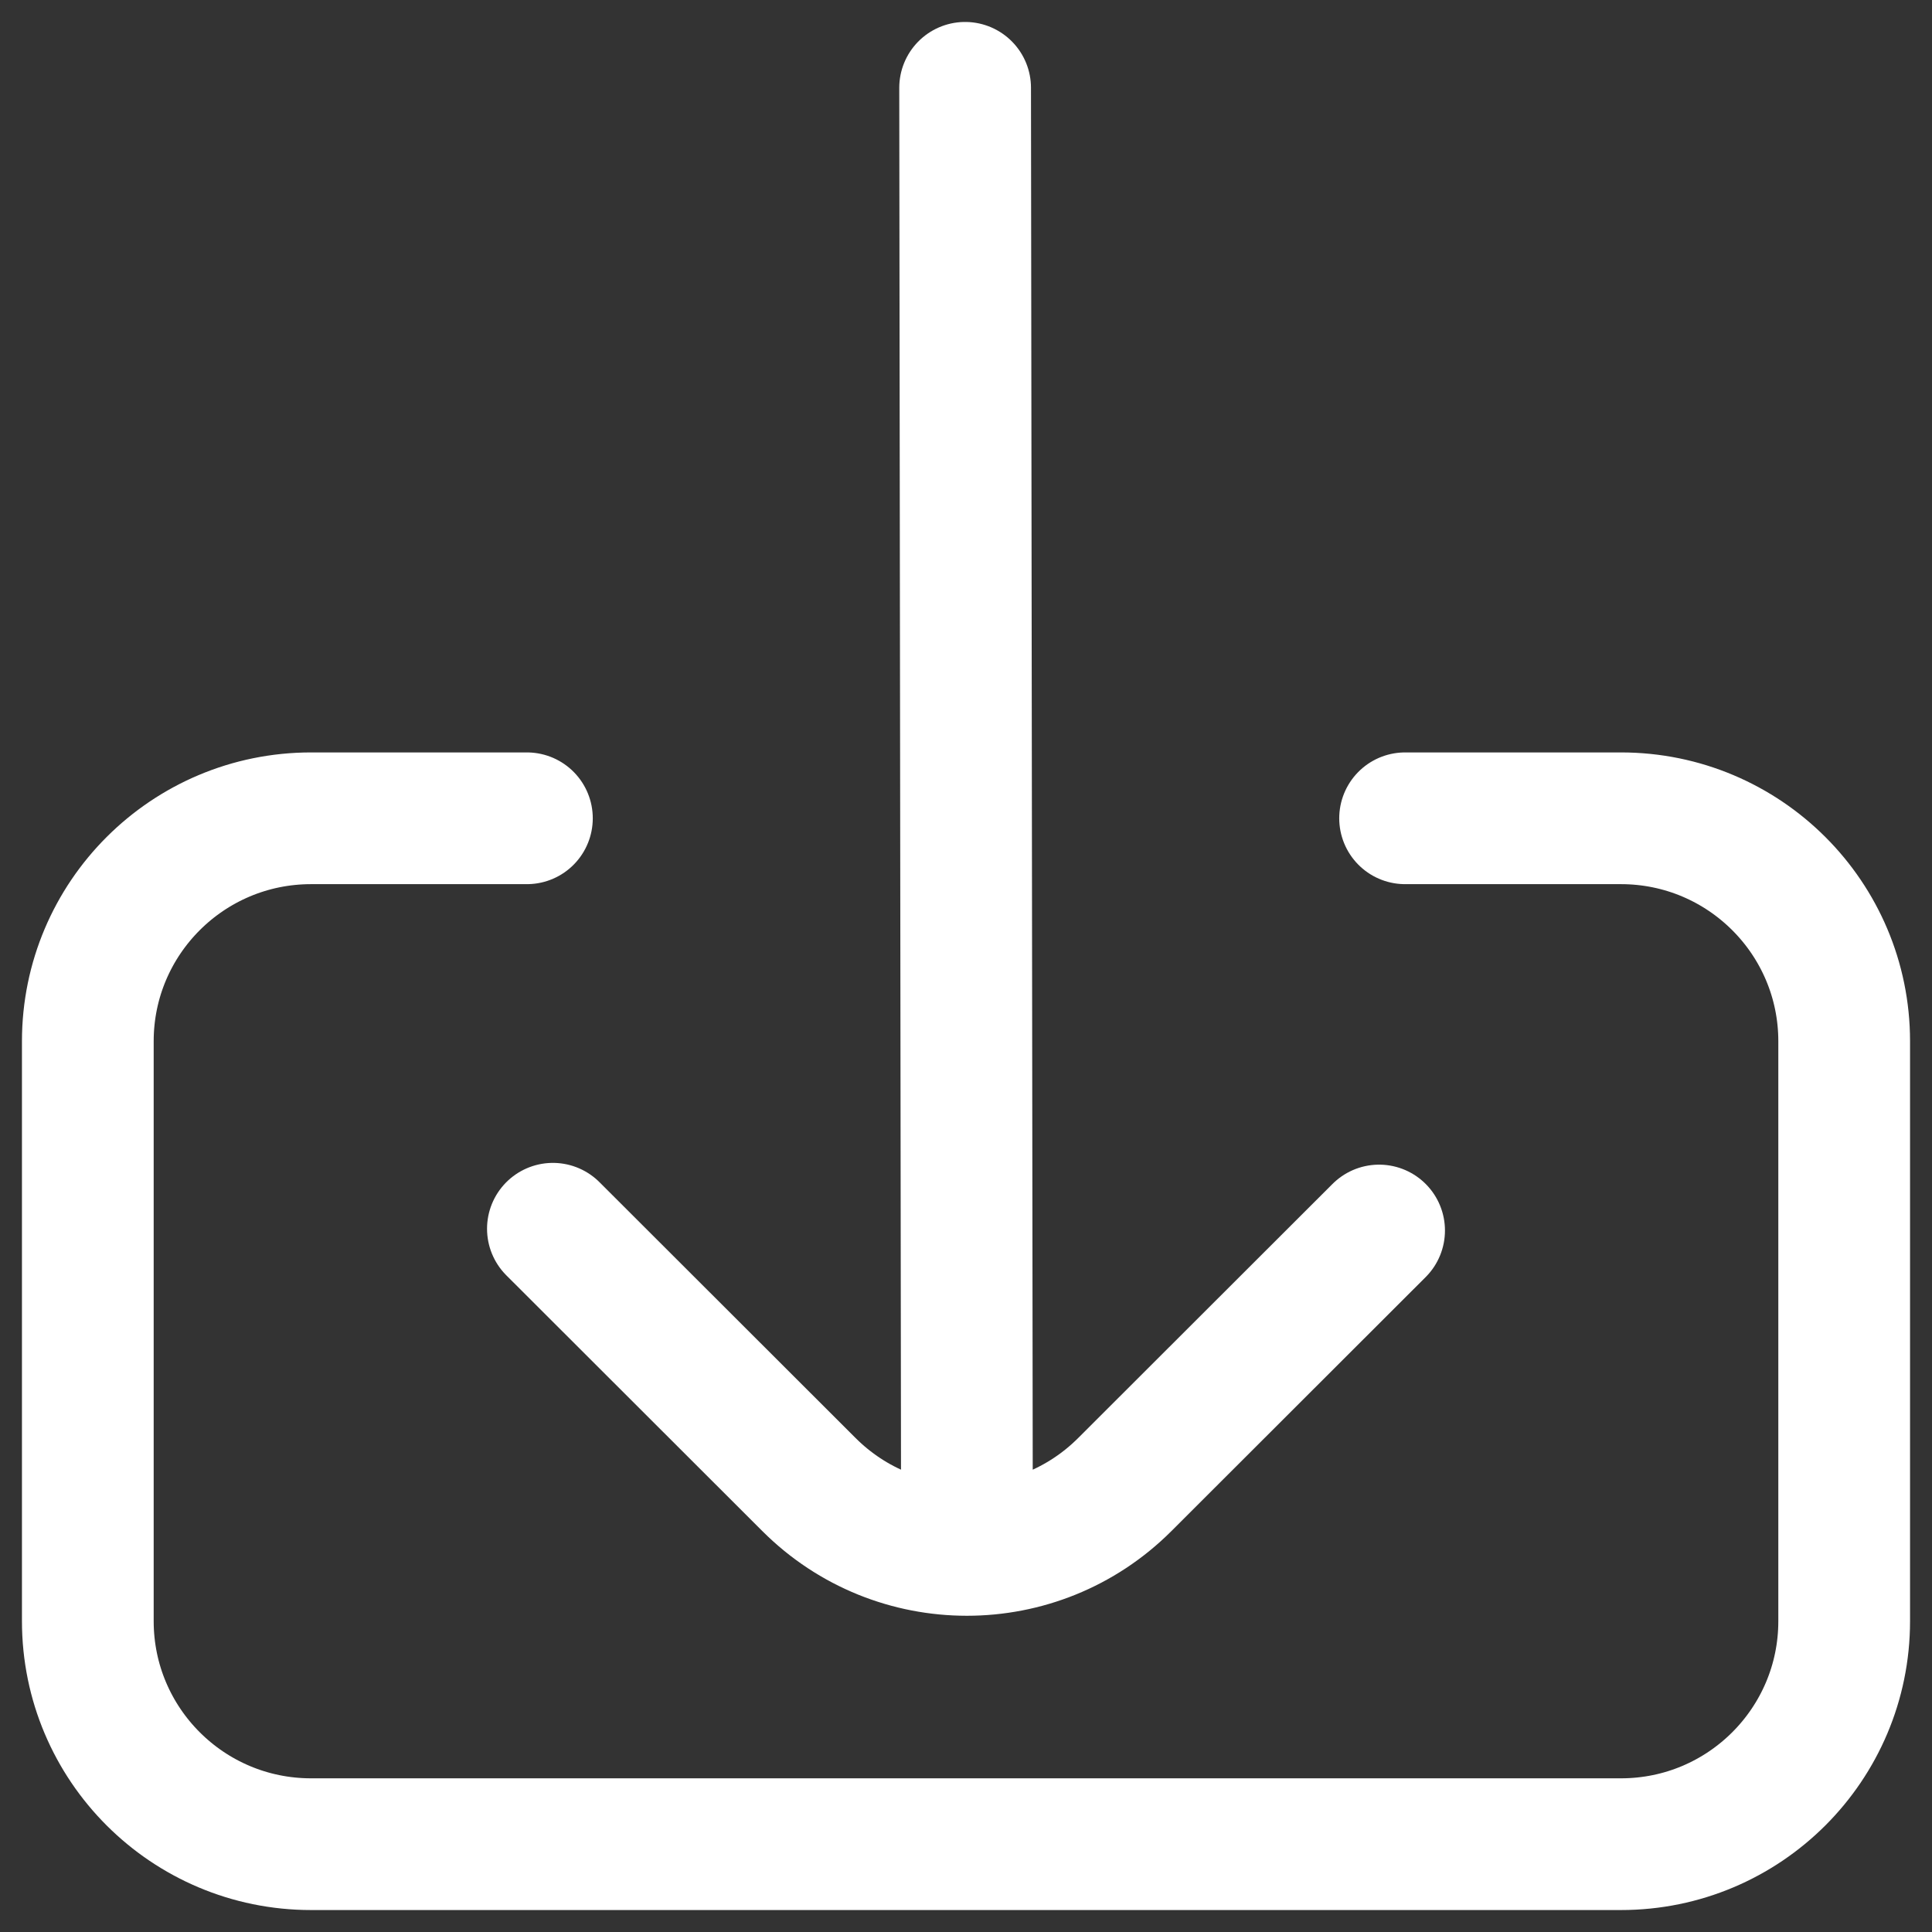 <svg xmlns="http://www.w3.org/2000/svg" width="22" height="22" viewBox="0 0 22 22" fill="none"><rect x="0" y="0" width="22" height="22" fill="#333333" stroke="none"/><path d="M6.296 13.992L9.212 16.905C10.205 17.897 11.815 17.897 12.808 16.905L15.704 14.012M10.99 1L11.011 17.649M16 9.318H18.458C19.862 9.318 21 10.455 21 11.857V18.46C21 19.863 19.862 21 18.458 21H3.542C2.138 21 1 19.863 1 18.46V11.857C1 10.455 2.138 9.318 3.542 9.318H6" stroke="white" stroke-width="1.5" stroke-miterlimit="10" stroke-linecap="round" stroke-linejoin="round"></path></svg>